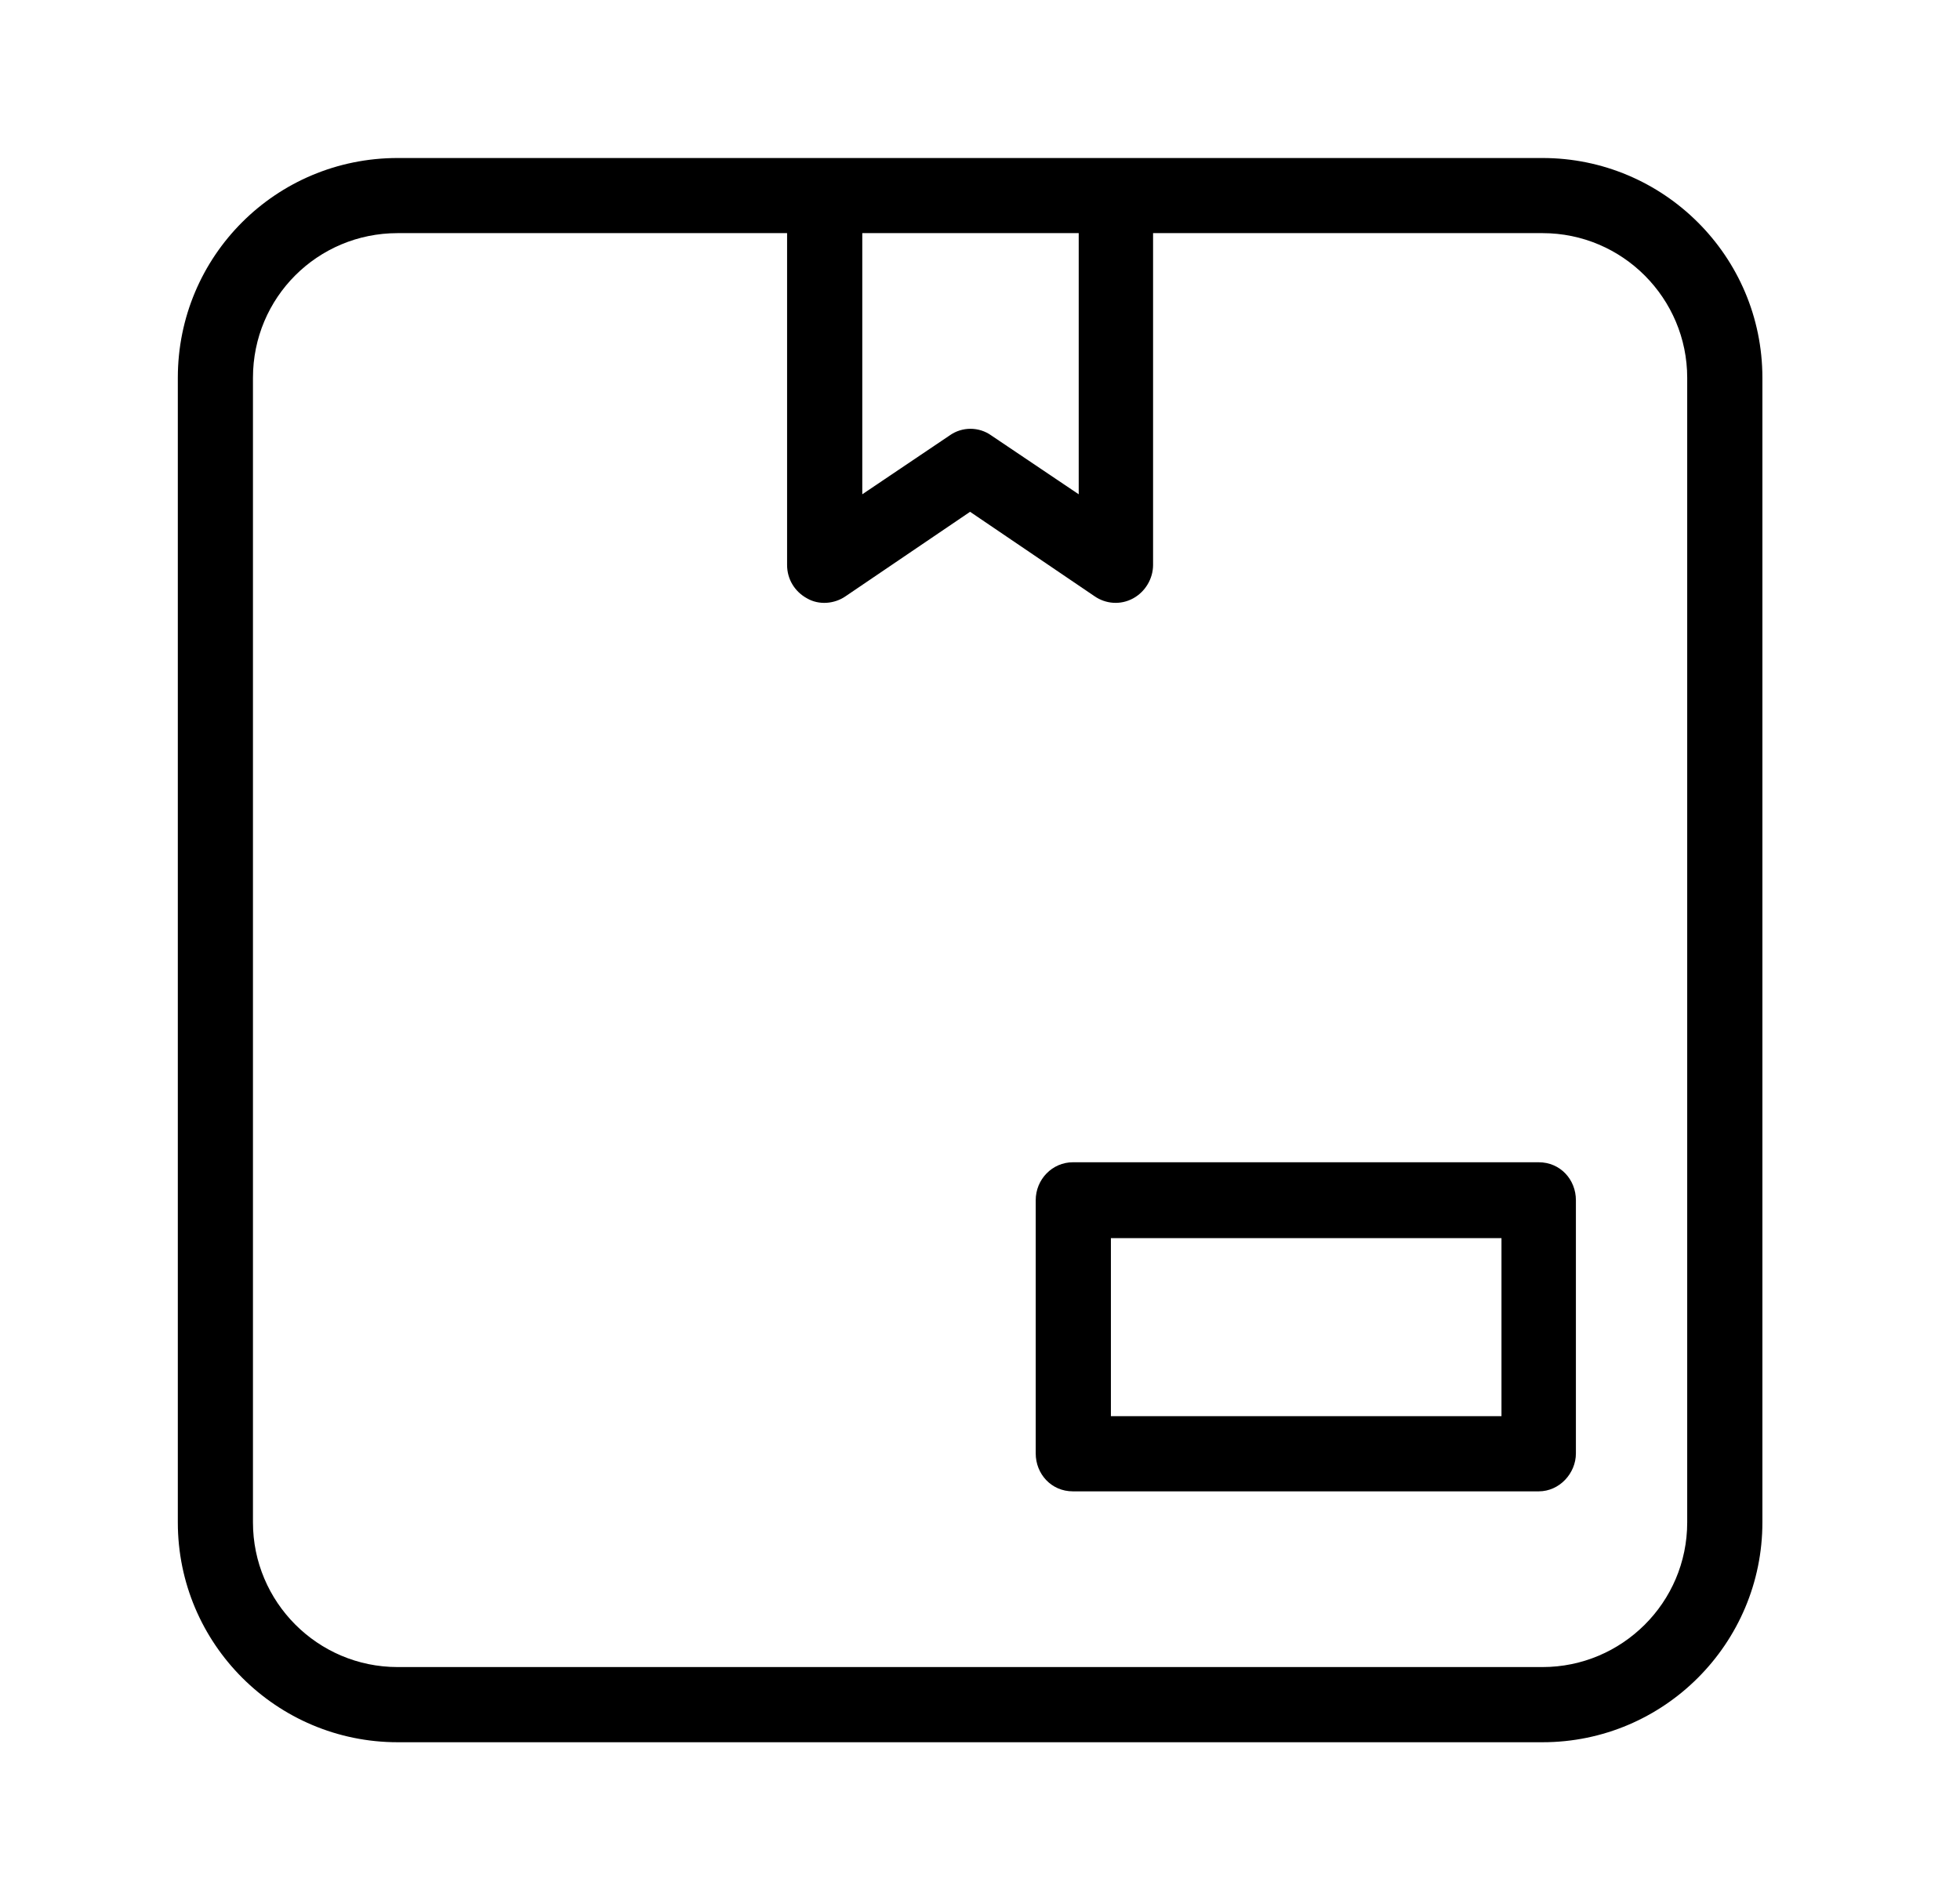 <svg width="33" height="32" viewBox="0 0 33 32" fill="none" xmlns="http://www.w3.org/2000/svg">
<path fill-rule="evenodd" clip-rule="evenodd" d="M6.695 2.661C4.646 2.661 2.994 4.313 2.994 6.362V25.638C2.994 27.687 4.66 29.34 6.695 29.34H25.971C28.02 29.34 29.673 27.673 29.673 25.638V6.362C29.673 4.313 28.006 2.661 25.971 2.661H6.695ZM4.259 6.362C4.259 5.012 5.345 3.926 6.695 3.926H13.252V9.514C13.252 9.758 13.384 9.964 13.585 10.075C13.789 10.195 14.052 10.17 14.237 10.041L16.333 8.619L18.429 10.041C18.618 10.172 18.867 10.192 19.078 10.077C19.284 9.965 19.414 9.743 19.414 9.514V3.926H25.971C27.32 3.926 28.407 5.025 28.407 6.362V25.638C28.407 26.987 27.309 28.074 25.971 28.074H6.695C5.346 28.074 4.259 26.976 4.259 25.638V6.362ZM14.518 8.324V3.926H18.162V8.324L16.693 7.335C16.482 7.183 16.197 7.183 15.986 7.335L14.518 8.324ZM18.064 19.573C17.718 19.573 17.438 19.86 17.438 20.212V24.476C17.438 24.823 17.701 25.115 18.064 25.115H25.907C26.257 25.115 26.533 24.811 26.533 24.476V20.212C26.533 19.864 26.27 19.573 25.907 19.573H18.064ZM18.704 23.849V20.851H25.28V23.849H18.704Z" fill="black"/>
</svg>

